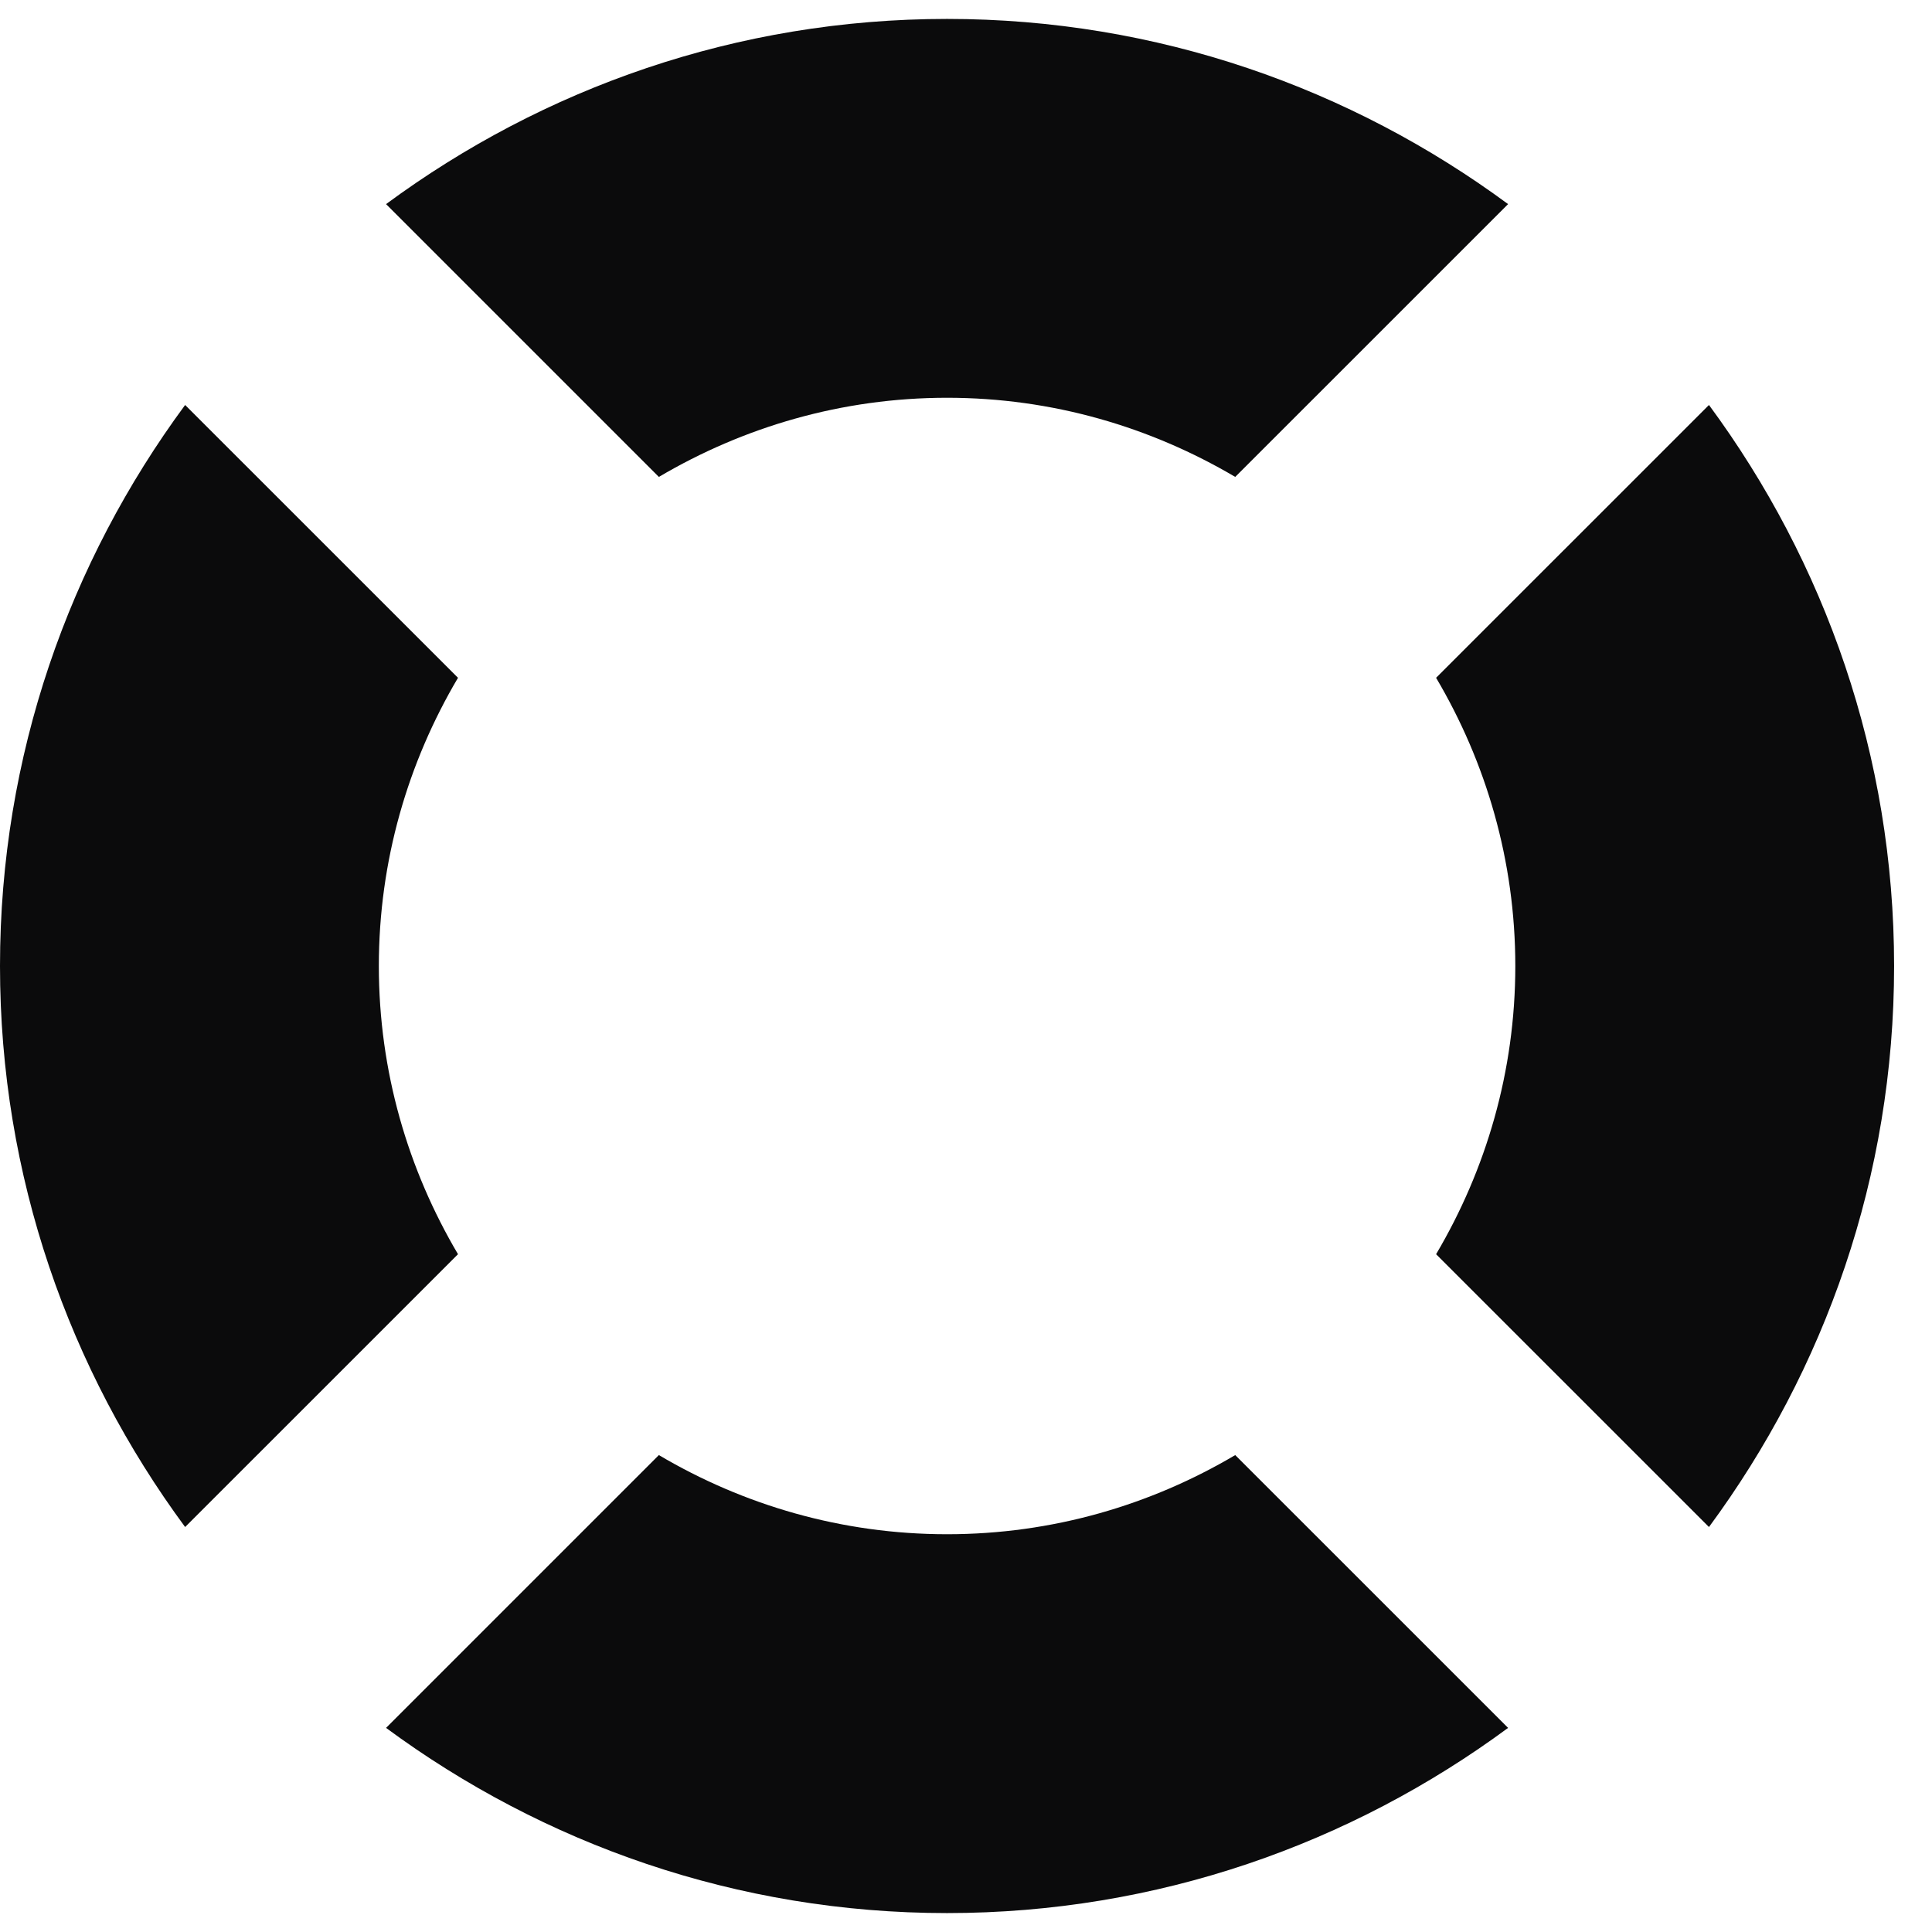 <svg width="34" height="34" viewBox="0 0 34 34" fill="none" xmlns="http://www.w3.org/2000/svg">
<path d="M16.667 0.333C12.967 0.333 9.559 1.552 6.794 3.592L11.595 8.393C13.083 7.515 14.813 7 16.667 7C18.52 7 20.25 7.515 21.738 8.393L26.54 3.592C23.775 1.553 20.367 0.333 16.667 0.333V0.333ZM3.258 7.127C1.218 9.892 0 13.3 0 17C0 20.7 1.218 24.108 3.258 26.873L8.06 22.072C7.18 20.583 6.667 18.853 6.667 17C6.667 15.147 7.18 13.417 8.06 11.928L3.258 7.127ZM30.075 7.127L25.273 11.928C26.153 13.417 26.667 15.147 26.667 17C26.667 18.853 26.153 20.583 25.273 22.072L30.075 26.873C32.115 24.108 33.333 20.7 33.333 17C33.333 13.3 32.115 9.892 30.075 7.127V7.127ZM11.595 25.607L6.794 30.408C9.559 32.448 12.967 33.667 16.667 33.667C20.367 33.667 23.775 32.448 26.54 30.408L21.738 25.607C20.25 26.487 18.52 27 16.667 27C14.813 27 13.083 26.487 11.595 25.607V25.607Z" fill="#0B0B0C"/>
</svg>
